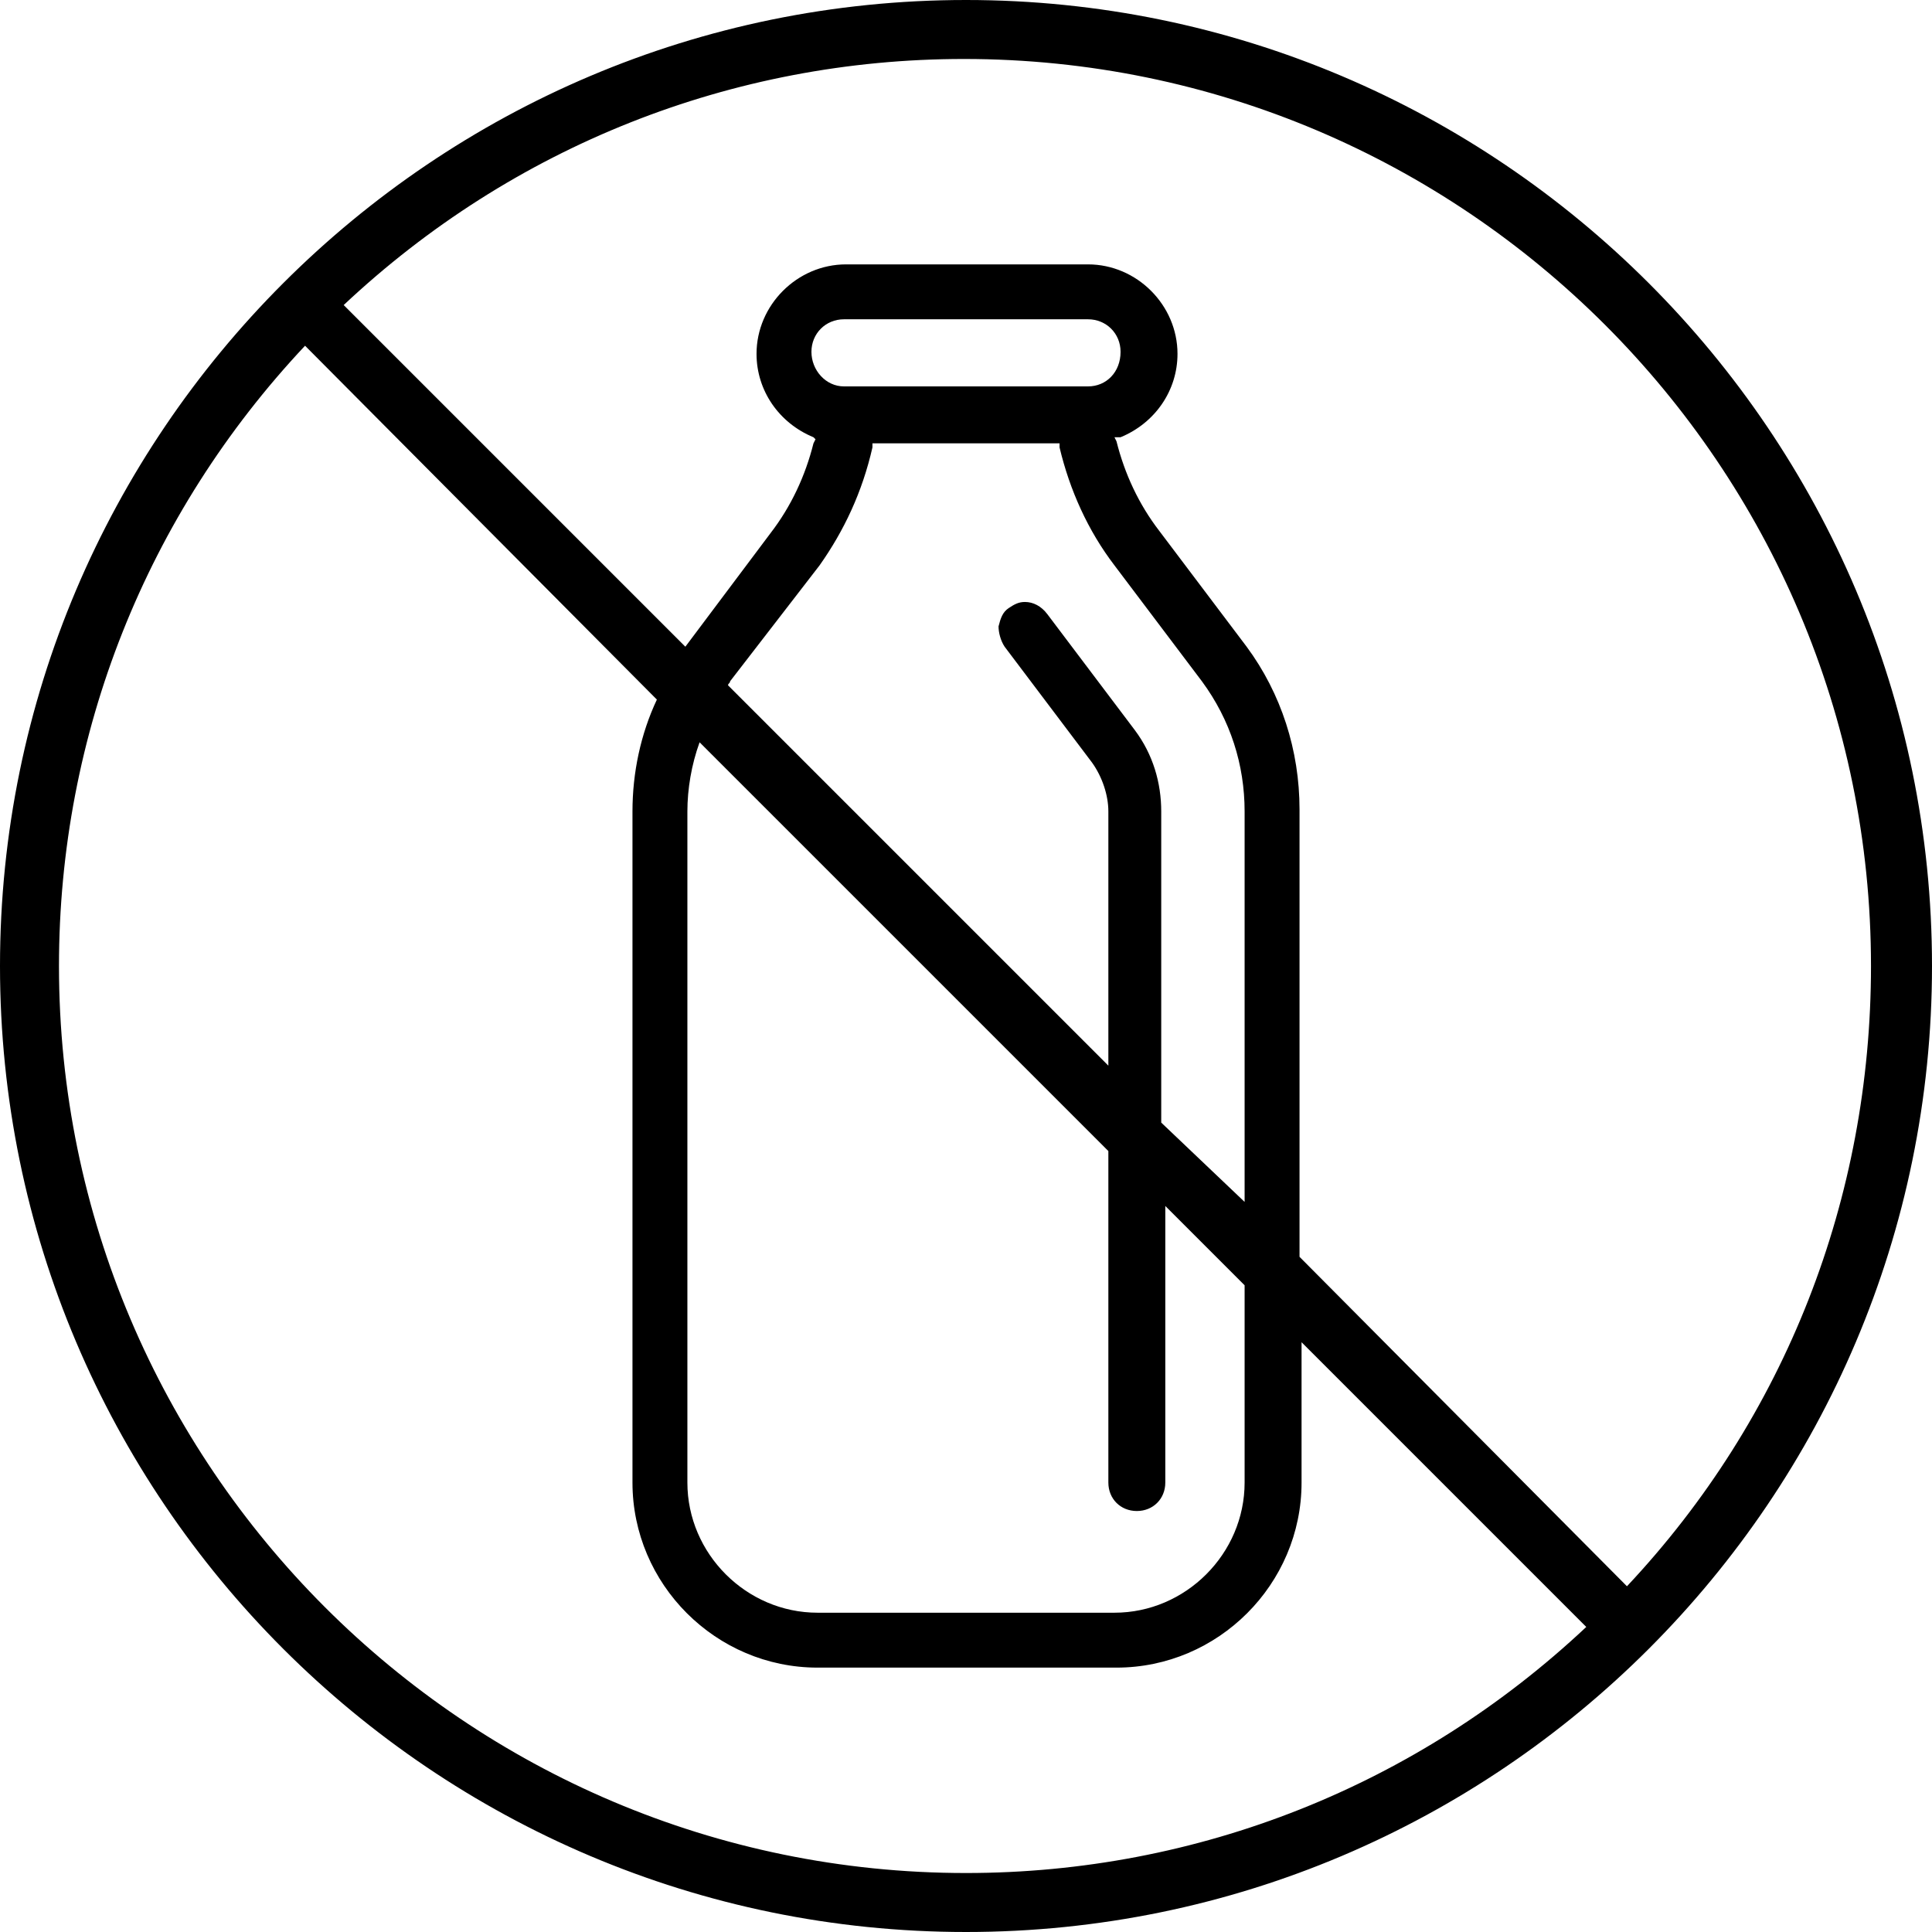 <svg version="1.0" preserveAspectRatio="xMidYMid meet" height="1080" viewBox="0 0 810 810" zoomAndPan="magnify" width="1080" xmlns:xlink="http://www.w3.org/1999/xlink" xmlns="http://www.w3.org/2000/svg"><path fill-rule="nonzero" fill-opacity="1" d="M 405 810 C 181.609 810 0 628.391 0 405 C 0 181.609 181.609 0 405 0 C 628.391 0 810 181.609 810 405 C 810 628.391 628.391 810 405 810 Z M 127.895 144.949 C 61.391 215.715 24.727 307.801 24.727 405 C 24.727 614.746 195.254 785.273 405 785.273 C 502.199 785.273 594.285 748.609 665.051 682.105 L 545.684 562.738 L 545.684 621.57 C 545.684 664.199 510.727 699.156 468.094 699.156 L 342.758 699.156 C 300.125 699.156 265.168 664.199 265.168 621.57 L 265.168 340.199 C 265.168 324 268.578 307.801 275.398 293.305 Z M 293.305 311.211 C 289.895 320.59 288.191 330.82 288.191 340.199 L 288.191 621.57 C 288.191 651.41 312.914 676.137 342.758 676.137 L 467.242 676.137 C 497.086 676.137 521.809 651.41 521.809 621.57 L 521.809 538.863 L 488.559 505.609 L 488.559 621.57 C 488.559 628.391 483.441 633.504 476.621 633.504 C 469.801 633.504 464.684 628.391 464.684 621.57 L 464.684 482.59 Z M 682.105 665.051 C 748.609 594.285 784.422 502.199 784.422 405 C 784.422 195.254 613.895 24.727 404.148 24.727 C 306.949 24.727 214.863 61.391 144.094 127.895 L 287.336 271.137 L 323.148 223.391 C 331.672 212.305 337.641 199.516 341.051 185.875 L 341.906 184.168 L 341.051 183.316 C 326.559 177.348 317.18 163.707 317.18 148.359 C 317.18 127.895 334.23 110.844 354.695 110.844 L 456.156 110.844 C 476.621 110.844 493.672 127.895 493.672 148.359 C 493.672 163.707 484.293 177.348 469.801 183.316 L 467.242 183.316 L 468.094 185.02 C 471.504 198.664 477.473 211.453 486 222.535 L 522.664 271.137 C 537.156 290.746 544.832 314.621 544.832 339.348 L 544.832 526.926 Z M 521.809 503.906 L 521.809 340.199 C 521.809 320.59 515.844 301.832 503.906 285.633 L 467.242 237.031 C 456.156 222.535 448.484 205.484 444.223 187.578 L 444.223 185.875 L 365.777 185.875 L 365.777 187.578 C 361.516 206.336 353.844 222.535 343.609 237.031 L 306.094 285.633 C 306.094 286.484 305.242 286.484 305.242 287.336 L 464.684 446.777 L 464.684 340.199 C 464.684 333.379 462.125 325.707 457.863 319.738 L 421.199 271.137 C 419.496 268.578 418.641 265.168 418.641 262.609 C 419.496 259.199 420.348 256.641 422.906 254.938 C 425.465 253.23 427.168 252.379 429.727 252.379 C 433.137 252.379 436.547 254.086 439.105 257.496 L 475.77 306.094 C 483.441 316.328 486.852 328.262 486.852 340.199 L 486.852 470.652 Z M 353.844 133.863 C 346.168 133.863 340.199 139.832 340.199 147.504 C 340.199 155.18 346.168 162 353.844 162 L 456.156 162 C 463.832 162 469.801 156.031 469.801 147.504 C 469.801 139.832 463.832 133.863 456.156 133.863 Z M 353.844 133.863" fill="#000000"></path></svg>